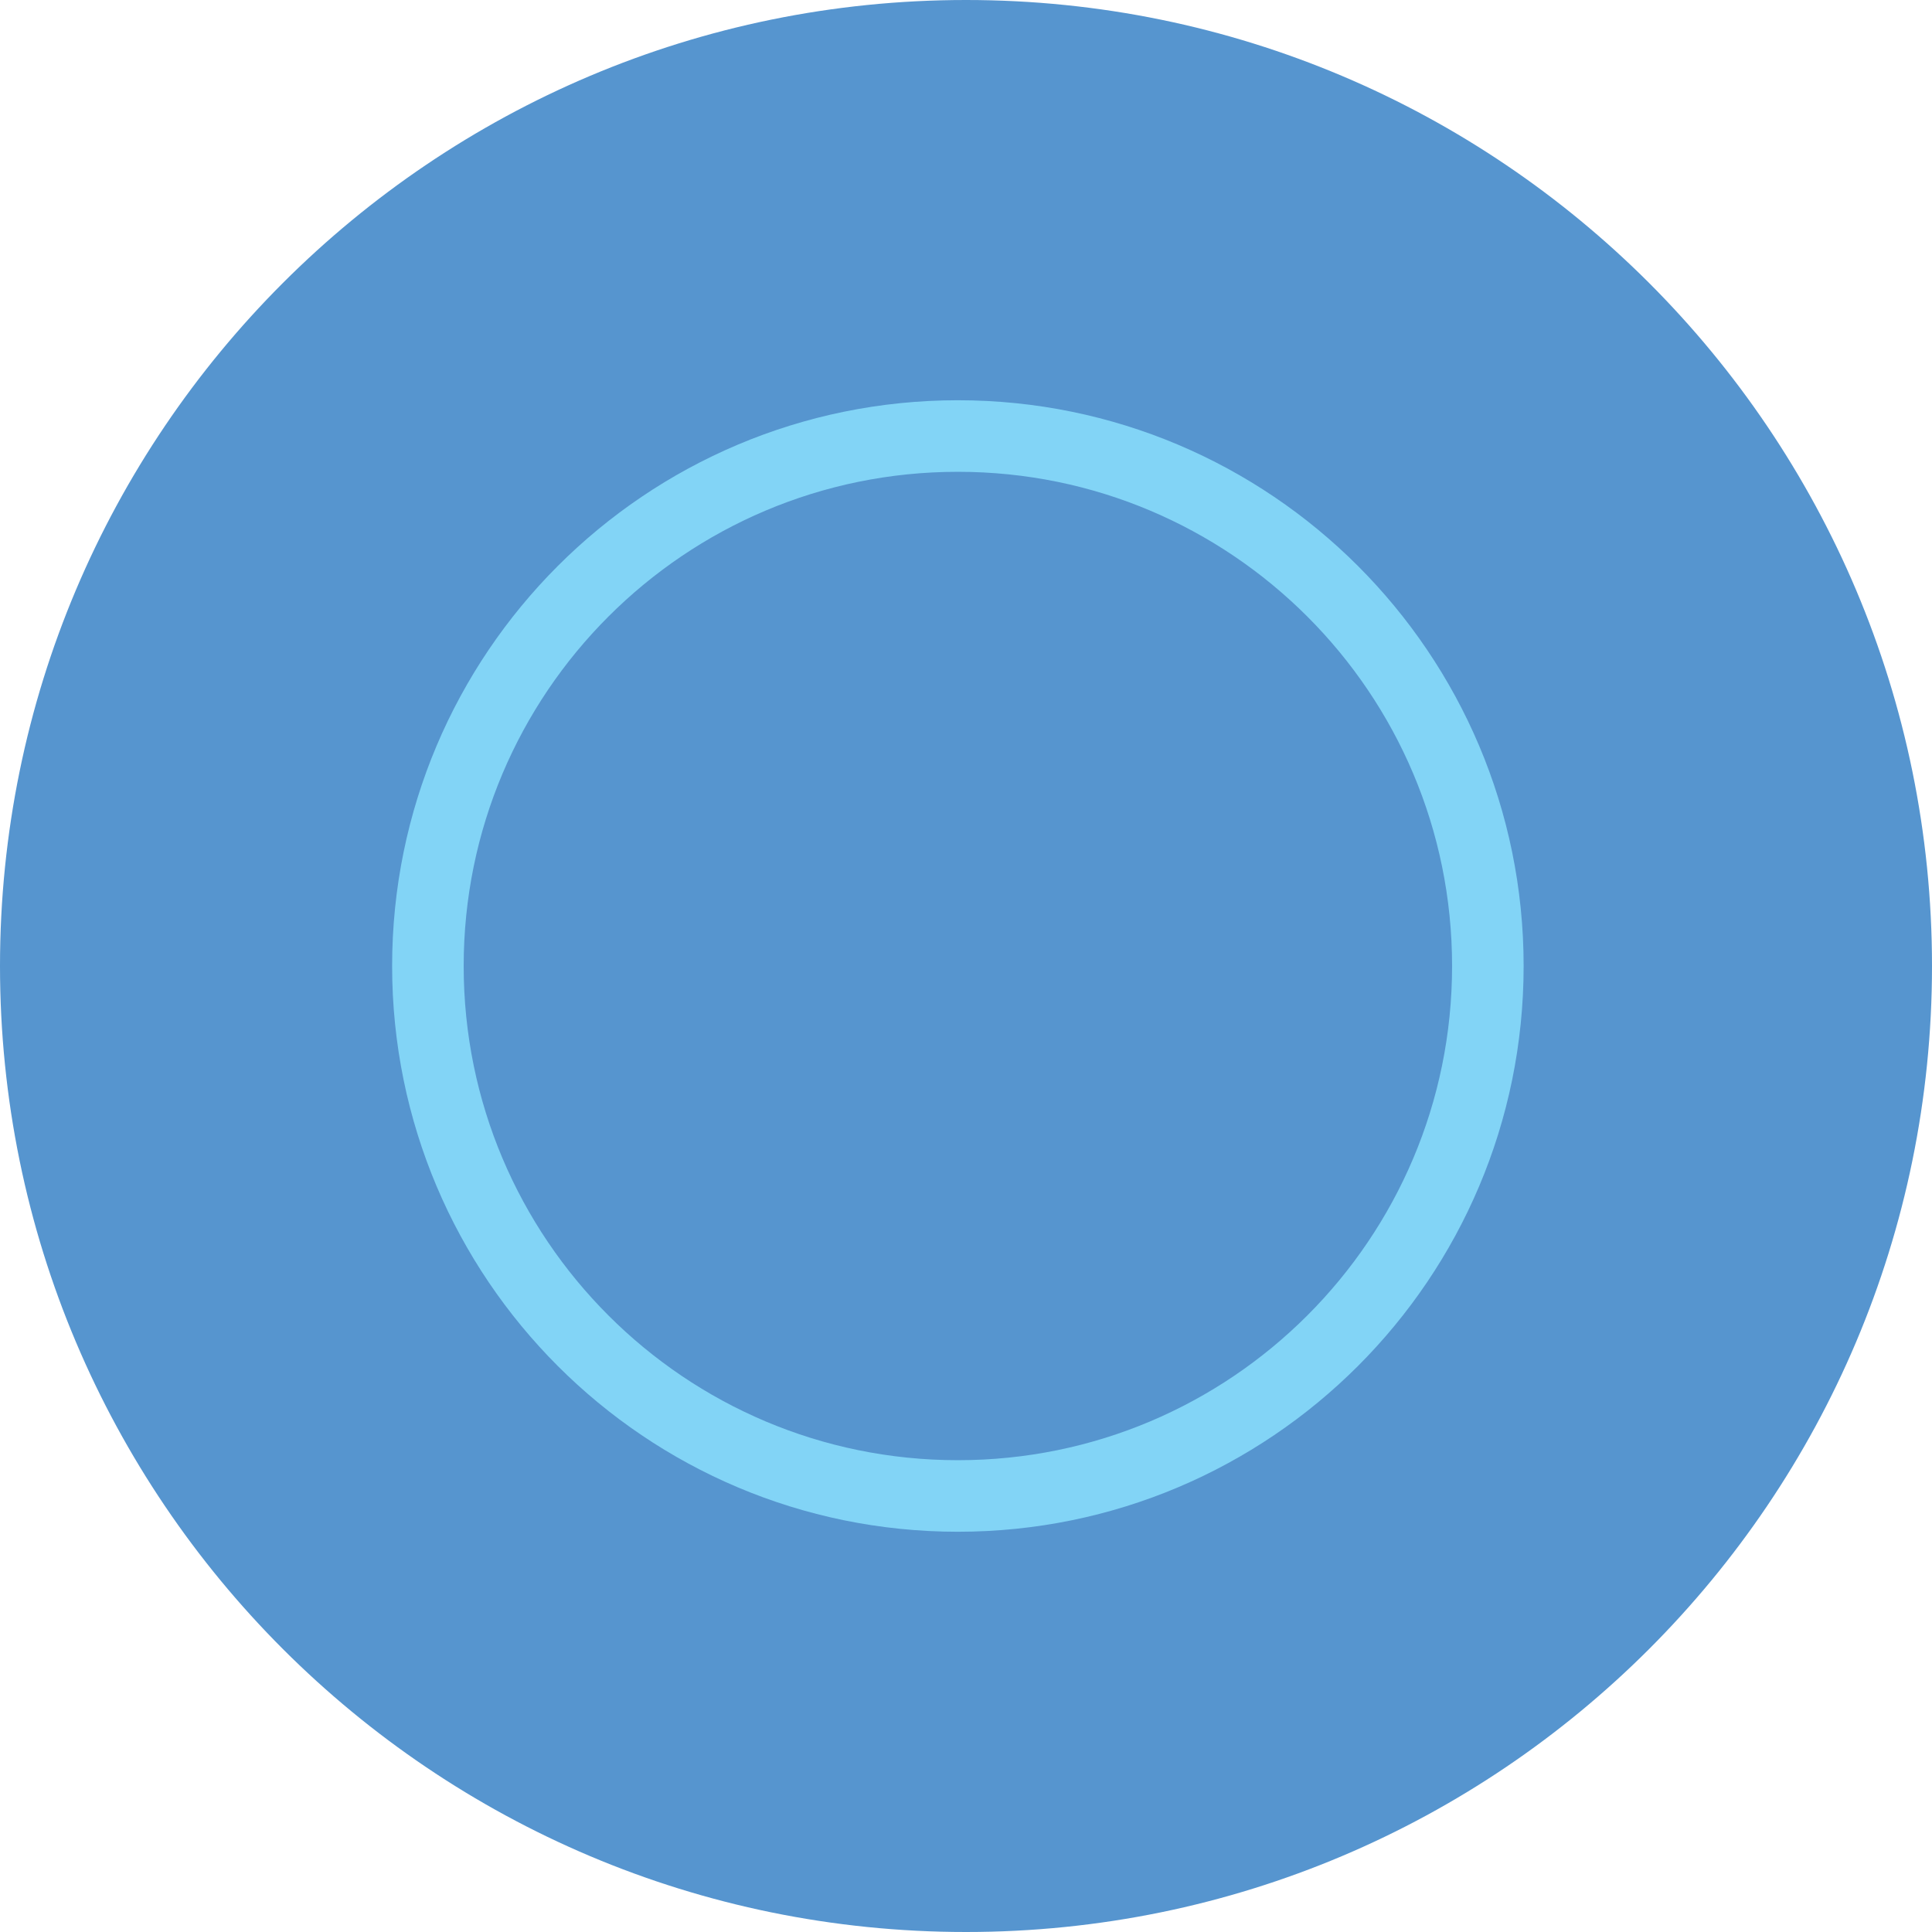 <?xml version="1.0" encoding="UTF-8"?> <svg xmlns="http://www.w3.org/2000/svg" width="54" height="54" viewBox="0 0 54 54" fill="none"> <path d="M27 54C41.912 54 54 41.912 54 27C54 12.088 41.912 0 27 0C12.088 0 0 12.088 0 27C0 41.912 12.088 54 27 54Z" fill="#5695CF"></path> <path d="M26.773 41.813C34.954 41.813 41.586 35.181 41.586 27C41.586 18.819 34.954 12.187 26.773 12.187C18.592 12.187 11.96 18.819 11.96 27C11.96 35.181 18.592 41.813 26.773 41.813Z" stroke="#82D4F6" stroke-width="2" stroke-miterlimit="10"></path> </svg> 